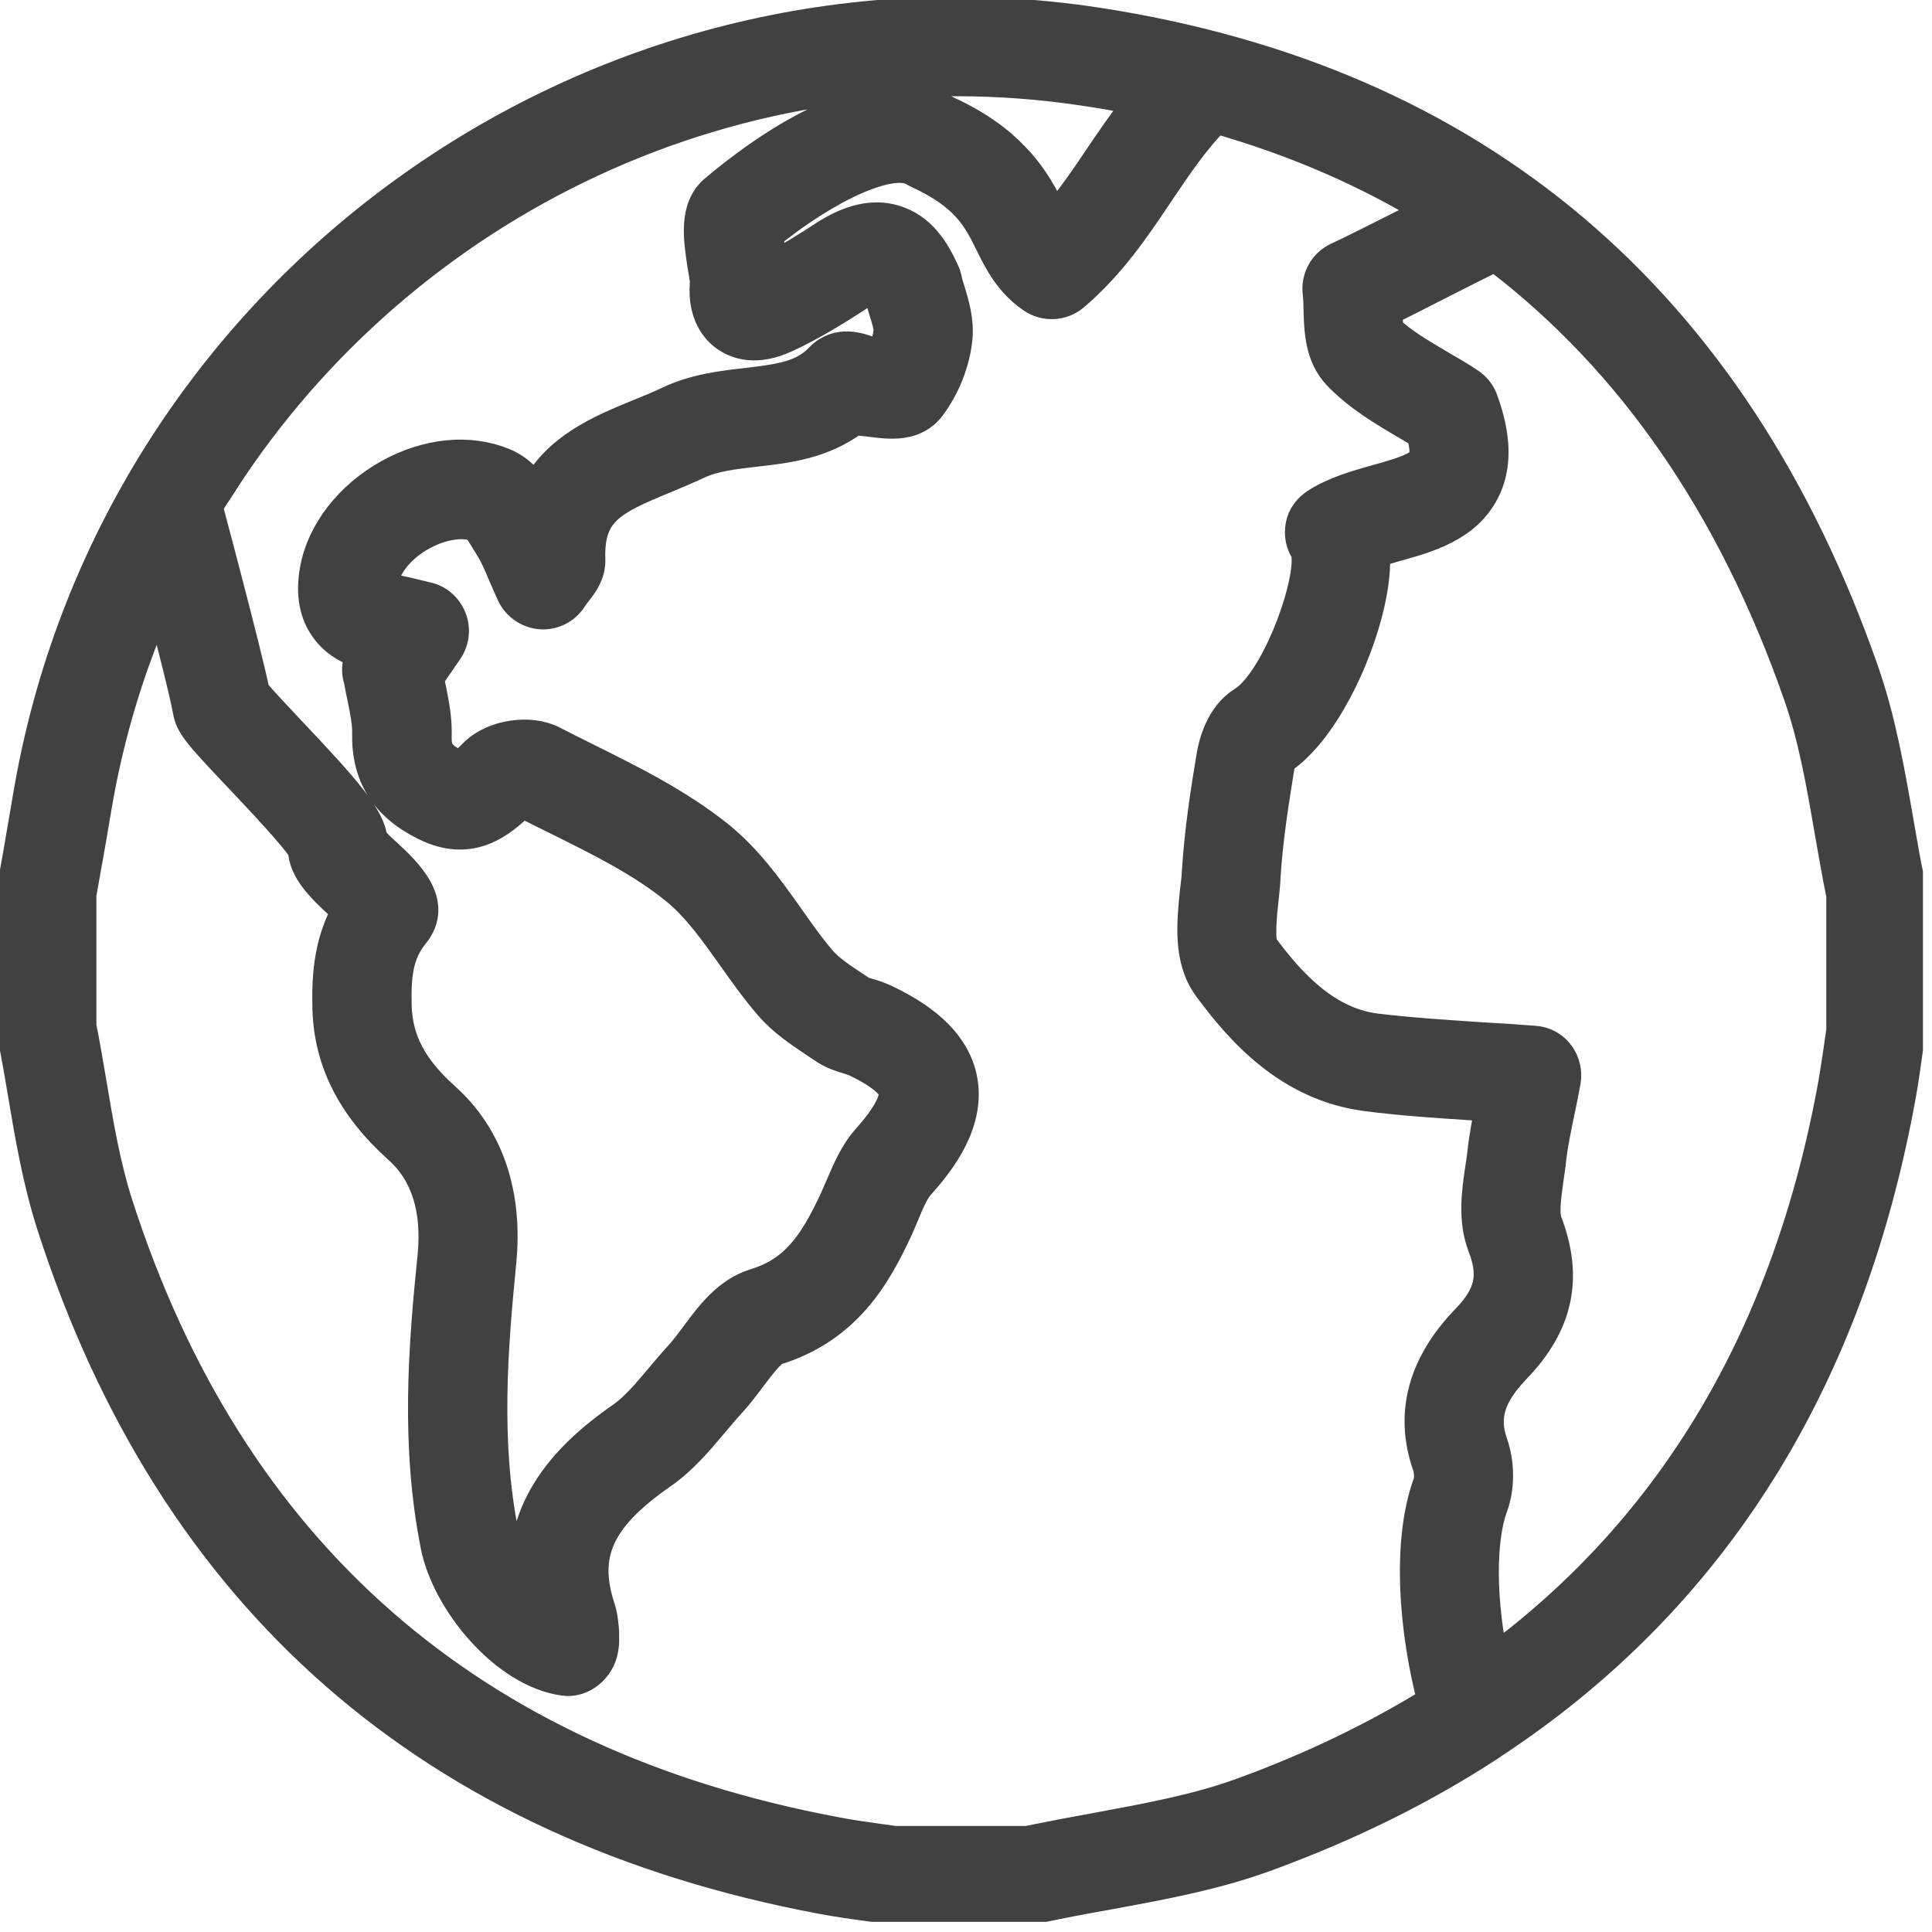 <svg width="57" height="57" viewBox="0 0 57 57" fill="none" xmlns="http://www.w3.org/2000/svg">
<g clip-path="url(#clip0_1390_502)">
<path d="M56.301 26.1C56.163 25.457 56.057 24.814 55.943 24.163C55.691 22.722 55.43 21.241 54.934 19.817C51.109 8.871 43.524 2.442 32.383 0.724C17.481 -1.563 3.345 8.675 0.871 23.561C0.773 24.13 0.675 24.7 0.578 25.27L0.423 26.124C0.415 26.181 0.407 26.238 0.407 26.287V30.364C0.407 30.429 0.407 30.494 0.423 30.551C0.537 31.121 0.635 31.691 0.732 32.261C0.944 33.538 1.172 34.857 1.579 36.126C5.127 47.137 12.761 53.819 24.277 55.976C24.716 56.057 25.156 56.122 25.595 56.179L26.181 56.261C26.23 56.261 26.279 56.269 26.328 56.269H30.405C30.478 56.269 30.543 56.269 30.608 56.244C31.292 56.098 31.984 55.968 32.675 55.846C34.214 55.561 35.809 55.276 37.323 54.722C39.756 53.835 41.961 52.745 43.939 51.451C43.964 51.434 43.98 51.426 43.996 51.41C50.466 47.162 54.503 40.757 56.033 32.277C56.106 31.87 56.163 31.455 56.22 31.048L56.301 30.494C56.301 30.446 56.309 30.397 56.309 30.348V26.271C56.309 26.206 56.309 26.14 56.285 26.075L56.301 26.1ZM6.519 14.218C11.874 5.925 21.778 1.05 32.09 2.637C32.643 2.718 33.188 2.824 33.725 2.93C33.644 3.027 33.579 3.125 33.506 3.223C33.156 3.679 32.838 4.142 32.529 4.598C32.065 5.29 31.618 5.949 31.089 6.543C31.056 6.47 31.015 6.397 30.975 6.307C30.739 5.835 30.454 5.266 29.9 4.688C29.453 4.216 28.834 3.744 27.907 3.32C25.717 2.1 22.438 4.533 21.127 5.64C20.525 6.144 20.655 7.015 20.785 7.854C20.818 8.049 20.851 8.228 20.851 8.301C20.851 8.334 20.851 8.35 20.851 8.383C20.785 9.253 21.176 9.693 21.428 9.872C21.754 10.108 22.315 10.303 23.17 9.904C23.951 9.546 24.724 9.058 25.375 8.635C25.636 8.464 25.782 8.415 25.807 8.391C25.839 8.431 25.913 8.521 26.018 8.749C26.051 8.887 26.092 9.017 26.132 9.156C26.206 9.392 26.287 9.652 26.271 9.782C26.246 10.01 26.173 10.254 26.059 10.474C26.035 10.474 26.002 10.474 25.978 10.466C25.864 10.45 25.75 10.441 25.709 10.441C25.668 10.433 25.628 10.417 25.579 10.401C25.343 10.319 24.716 10.092 24.236 10.596C23.723 11.133 23.072 11.231 22.047 11.353C21.331 11.434 20.517 11.524 19.735 11.898C19.443 12.037 19.141 12.159 18.84 12.281C17.733 12.736 16.431 13.274 15.805 14.559C15.577 14.226 15.276 13.892 14.844 13.713C13.843 13.298 12.623 13.42 11.499 14.039C10.344 14.682 9.538 15.723 9.343 16.83C9.221 17.522 9.327 18.1 9.66 18.539C9.913 18.881 10.279 19.117 10.743 19.239C10.588 19.483 10.547 19.793 10.645 20.069C10.678 20.256 10.71 20.435 10.751 20.606C10.832 21.005 10.897 21.347 10.889 21.64C10.865 22.861 11.402 23.732 12.557 24.301C13.9 24.977 14.771 24.203 15.341 23.658C15.373 23.65 15.422 23.642 15.463 23.642C15.78 23.805 16.106 23.968 16.423 24.122C17.717 24.765 18.938 25.367 19.963 26.197C20.598 26.71 21.111 27.434 21.656 28.199C21.99 28.672 22.332 29.152 22.722 29.607C23.129 30.087 23.642 30.421 24.09 30.722L24.334 30.885C24.586 31.056 24.846 31.137 25.042 31.194C25.107 31.219 25.18 31.235 25.237 31.259C26.238 31.732 26.401 32.073 26.425 32.195C26.45 32.326 26.425 32.733 25.644 33.611C25.253 34.043 25.042 34.564 24.846 35.019C24.79 35.15 24.733 35.28 24.675 35.41C24.049 36.753 23.487 37.559 22.291 37.925C21.502 38.169 21.005 38.836 20.566 39.43C20.411 39.634 20.265 39.837 20.102 40.016C19.898 40.236 19.711 40.464 19.516 40.692C19.141 41.139 18.783 41.563 18.393 41.839C17.034 42.783 15.39 44.256 15.528 46.608C15.178 46.185 14.885 45.681 14.796 45.217C14.267 42.539 14.478 39.813 14.73 37.257C14.934 35.231 14.364 33.554 13.078 32.407C12.118 31.544 11.679 30.714 11.646 29.697C11.622 28.761 11.695 28.11 12.167 27.532C12.891 26.645 11.972 25.782 11.369 25.221C11.239 25.107 11.052 24.928 10.938 24.798C10.881 24.155 10.214 23.381 8.496 21.567C8.13 21.176 7.642 20.663 7.463 20.435C7.308 19.703 6.901 18.116 6.657 17.18C6.478 16.497 6.307 15.837 6.177 15.357C6.136 15.211 6.104 15.072 6.063 14.934C6.21 14.682 6.38 14.446 6.535 14.201L6.519 14.218ZM42.173 43.239C42.23 43.41 42.23 43.654 42.189 43.768C41.546 45.51 41.782 48.179 42.328 50.222C40.619 51.28 38.739 52.191 36.68 52.94C35.321 53.437 33.872 53.697 32.342 53.982C31.658 54.104 30.983 54.234 30.307 54.372H26.401L25.872 54.299C25.457 54.242 25.05 54.185 24.643 54.104C13.876 52.086 6.739 45.843 3.426 35.556C3.06 34.417 2.857 33.221 2.645 31.959C2.547 31.398 2.458 30.836 2.344 30.283V26.385L2.482 25.611C2.588 25.034 2.686 24.456 2.783 23.878C3.158 21.616 3.825 19.467 4.737 17.465C5.103 18.865 5.51 20.46 5.599 20.973C5.672 21.388 5.925 21.664 7.097 22.901C7.674 23.512 8.708 24.602 8.993 25.05C9.009 25.66 9.538 26.157 10.051 26.637C10.124 26.702 10.214 26.783 10.295 26.865C9.758 27.801 9.693 28.802 9.717 29.754C9.758 31.3 10.441 32.635 11.793 33.847C12.614 34.58 12.956 35.662 12.818 37.07C12.541 39.772 12.322 42.653 12.908 45.599C13.233 47.235 14.934 49.302 16.651 49.53C17.164 49.603 17.66 49.172 17.742 48.651C17.758 48.57 17.774 48.431 17.766 48.269V48.147C17.75 47.951 17.733 47.715 17.652 47.455C17.123 45.835 17.62 44.745 19.508 43.434C20.11 43.011 20.566 42.466 21.005 41.945C21.176 41.742 21.347 41.538 21.526 41.343C21.729 41.123 21.925 40.863 22.12 40.602C22.348 40.301 22.69 39.845 22.877 39.78C24.944 39.137 25.799 37.615 26.442 36.232C26.507 36.086 26.572 35.931 26.637 35.776C26.783 35.426 26.922 35.101 27.093 34.914C27.744 34.189 28.582 33.074 28.33 31.829C28.142 30.91 27.402 30.153 26.067 29.526C25.921 29.461 25.766 29.404 25.611 29.363C25.546 29.339 25.473 29.331 25.424 29.306L25.164 29.135C24.781 28.883 24.431 28.647 24.195 28.378C23.862 27.988 23.552 27.556 23.235 27.101C22.641 26.262 22.022 25.392 21.176 24.708C19.988 23.756 18.612 23.072 17.286 22.413C16.952 22.25 16.619 22.079 16.285 21.909C15.642 21.575 14.584 21.721 14.039 22.258C13.892 22.405 13.664 22.625 13.583 22.649C13.583 22.649 13.534 22.649 13.42 22.592C12.891 22.332 12.818 22.112 12.826 21.705C12.842 21.2 12.745 20.737 12.647 20.248C12.631 20.167 12.614 20.077 12.598 19.988L13.168 19.158C13.347 18.889 13.388 18.555 13.265 18.254C13.143 17.953 12.891 17.733 12.574 17.668L12.24 17.587C11.947 17.514 11.654 17.449 11.353 17.408C11.304 17.408 11.264 17.392 11.231 17.384C11.231 17.343 11.231 17.27 11.247 17.164C11.337 16.643 11.801 16.081 12.435 15.74C13.03 15.414 13.672 15.325 14.071 15.487C14.161 15.552 14.323 15.829 14.421 15.992L14.511 16.138C14.649 16.358 14.763 16.619 14.901 16.952C14.975 17.123 15.056 17.31 15.146 17.506C15.292 17.823 15.601 18.035 15.951 18.067C16.301 18.092 16.635 17.929 16.83 17.628C16.895 17.522 16.96 17.449 17.009 17.384C17.164 17.18 17.375 16.903 17.359 16.488C17.318 15.056 18.01 14.714 19.573 14.071C19.898 13.933 20.24 13.794 20.566 13.64C21.046 13.412 21.64 13.347 22.258 13.274C23.211 13.168 24.277 13.046 25.213 12.322C25.302 12.346 25.4 12.362 25.506 12.37C25.579 12.37 25.652 12.387 25.733 12.395C26.254 12.46 26.962 12.549 27.402 11.972C27.833 11.402 28.118 10.678 28.191 9.986C28.24 9.465 28.102 9.009 27.98 8.602C27.939 8.472 27.898 8.35 27.874 8.22C27.858 8.155 27.841 8.098 27.809 8.033C27.532 7.422 27.142 6.771 26.368 6.543C25.758 6.364 25.091 6.519 24.326 7.015C23.845 7.333 23.292 7.674 22.747 7.959C22.73 7.837 22.714 7.699 22.69 7.552C22.665 7.381 22.625 7.097 22.608 6.901C24.448 5.412 26.303 4.598 26.979 4.997C27.003 5.013 27.036 5.03 27.068 5.046C28.549 5.721 28.891 6.413 29.257 7.154C29.518 7.683 29.819 8.293 30.486 8.749C30.844 8.993 31.325 8.968 31.658 8.684C32.733 7.764 33.449 6.698 34.141 5.664C34.686 4.859 35.198 4.085 35.858 3.434C38.218 4.102 40.374 5.038 42.319 6.234C42.059 6.364 41.791 6.503 41.522 6.633C40.676 7.056 39.862 7.471 39.487 7.642C39.097 7.821 38.877 8.228 38.934 8.651C38.95 8.789 38.958 8.952 38.958 9.123C38.975 9.733 38.991 10.482 39.512 11.027C40.106 11.646 40.822 12.069 41.514 12.476C41.677 12.574 41.831 12.663 41.986 12.761C42.141 13.282 42.075 13.51 42.035 13.583C41.896 13.851 41.229 14.039 40.643 14.201C40.033 14.372 39.398 14.551 38.853 14.901C38.641 15.04 38.478 15.251 38.429 15.504C38.38 15.756 38.421 16.008 38.56 16.22C38.853 16.903 37.762 20.094 36.688 20.753C36.077 21.135 35.858 21.917 35.792 22.356C35.622 23.365 35.443 24.537 35.369 25.709C35.361 25.896 35.337 26.092 35.312 26.295C35.215 27.231 35.109 28.289 35.679 29.078C36.663 30.421 38.088 32 40.326 32.285C41.384 32.423 42.433 32.488 43.548 32.562C43.711 32.57 43.866 32.586 44.029 32.594C43.931 33.091 43.841 33.538 43.793 34.002C43.776 34.157 43.752 34.319 43.727 34.474C43.622 35.182 43.508 35.988 43.793 36.737C44.142 37.64 44.012 38.226 43.296 38.967C42.026 40.285 41.644 41.717 42.165 43.215L42.173 43.239ZM54.397 30.307L54.324 30.804C54.267 31.194 54.21 31.577 54.145 31.959C52.81 39.382 49.416 45.111 44.02 49.066C43.638 47.292 43.614 45.453 43.988 44.435C44.191 43.89 44.191 43.19 43.988 42.604C43.703 41.799 43.907 41.139 44.688 40.326C45.925 39.04 46.21 37.689 45.591 36.069C45.485 35.784 45.567 35.255 45.632 34.775C45.656 34.588 45.689 34.409 45.705 34.23C45.754 33.774 45.852 33.31 45.965 32.765C46.023 32.496 46.079 32.212 46.136 31.902C46.185 31.634 46.12 31.357 45.957 31.137C45.795 30.918 45.542 30.779 45.266 30.763C44.761 30.722 44.273 30.69 43.801 30.665C43.76 30.665 43.711 30.665 43.67 30.657C42.588 30.584 41.563 30.519 40.57 30.397C39.056 30.201 37.99 28.989 37.225 27.955C37.095 27.768 37.176 26.922 37.225 26.515C37.249 26.287 37.274 26.059 37.282 25.847C37.347 24.773 37.526 23.65 37.681 22.69C37.705 22.535 37.746 22.413 37.778 22.356C38.975 21.55 39.992 19.418 40.358 17.782C40.488 17.204 40.537 16.7 40.505 16.269C40.708 16.203 40.936 16.138 41.156 16.073C42.124 15.805 43.215 15.495 43.744 14.478C44.11 13.77 44.094 12.899 43.695 11.809C43.622 11.613 43.491 11.451 43.312 11.337C43.044 11.158 42.767 10.995 42.482 10.832C41.872 10.474 41.302 10.132 40.936 9.774C40.887 9.668 40.879 9.343 40.879 9.131C41.294 8.928 41.831 8.651 42.377 8.374C43.003 8.057 43.646 7.731 44.126 7.495C44.151 7.512 44.175 7.536 44.2 7.561C48.179 10.596 51.158 14.901 53.103 20.46C53.55 21.729 53.786 23.08 54.031 24.505C54.145 25.139 54.25 25.774 54.381 26.401V30.307H54.397Z" fill="#414042" stroke="#414042" stroke-miterlimit="10"/>
</g>
<defs>
<clipPath id="clip0_1390_502">
<rect width="56.733" height="56.7" fill="white"/>
</clipPath>
</defs>
</svg>
